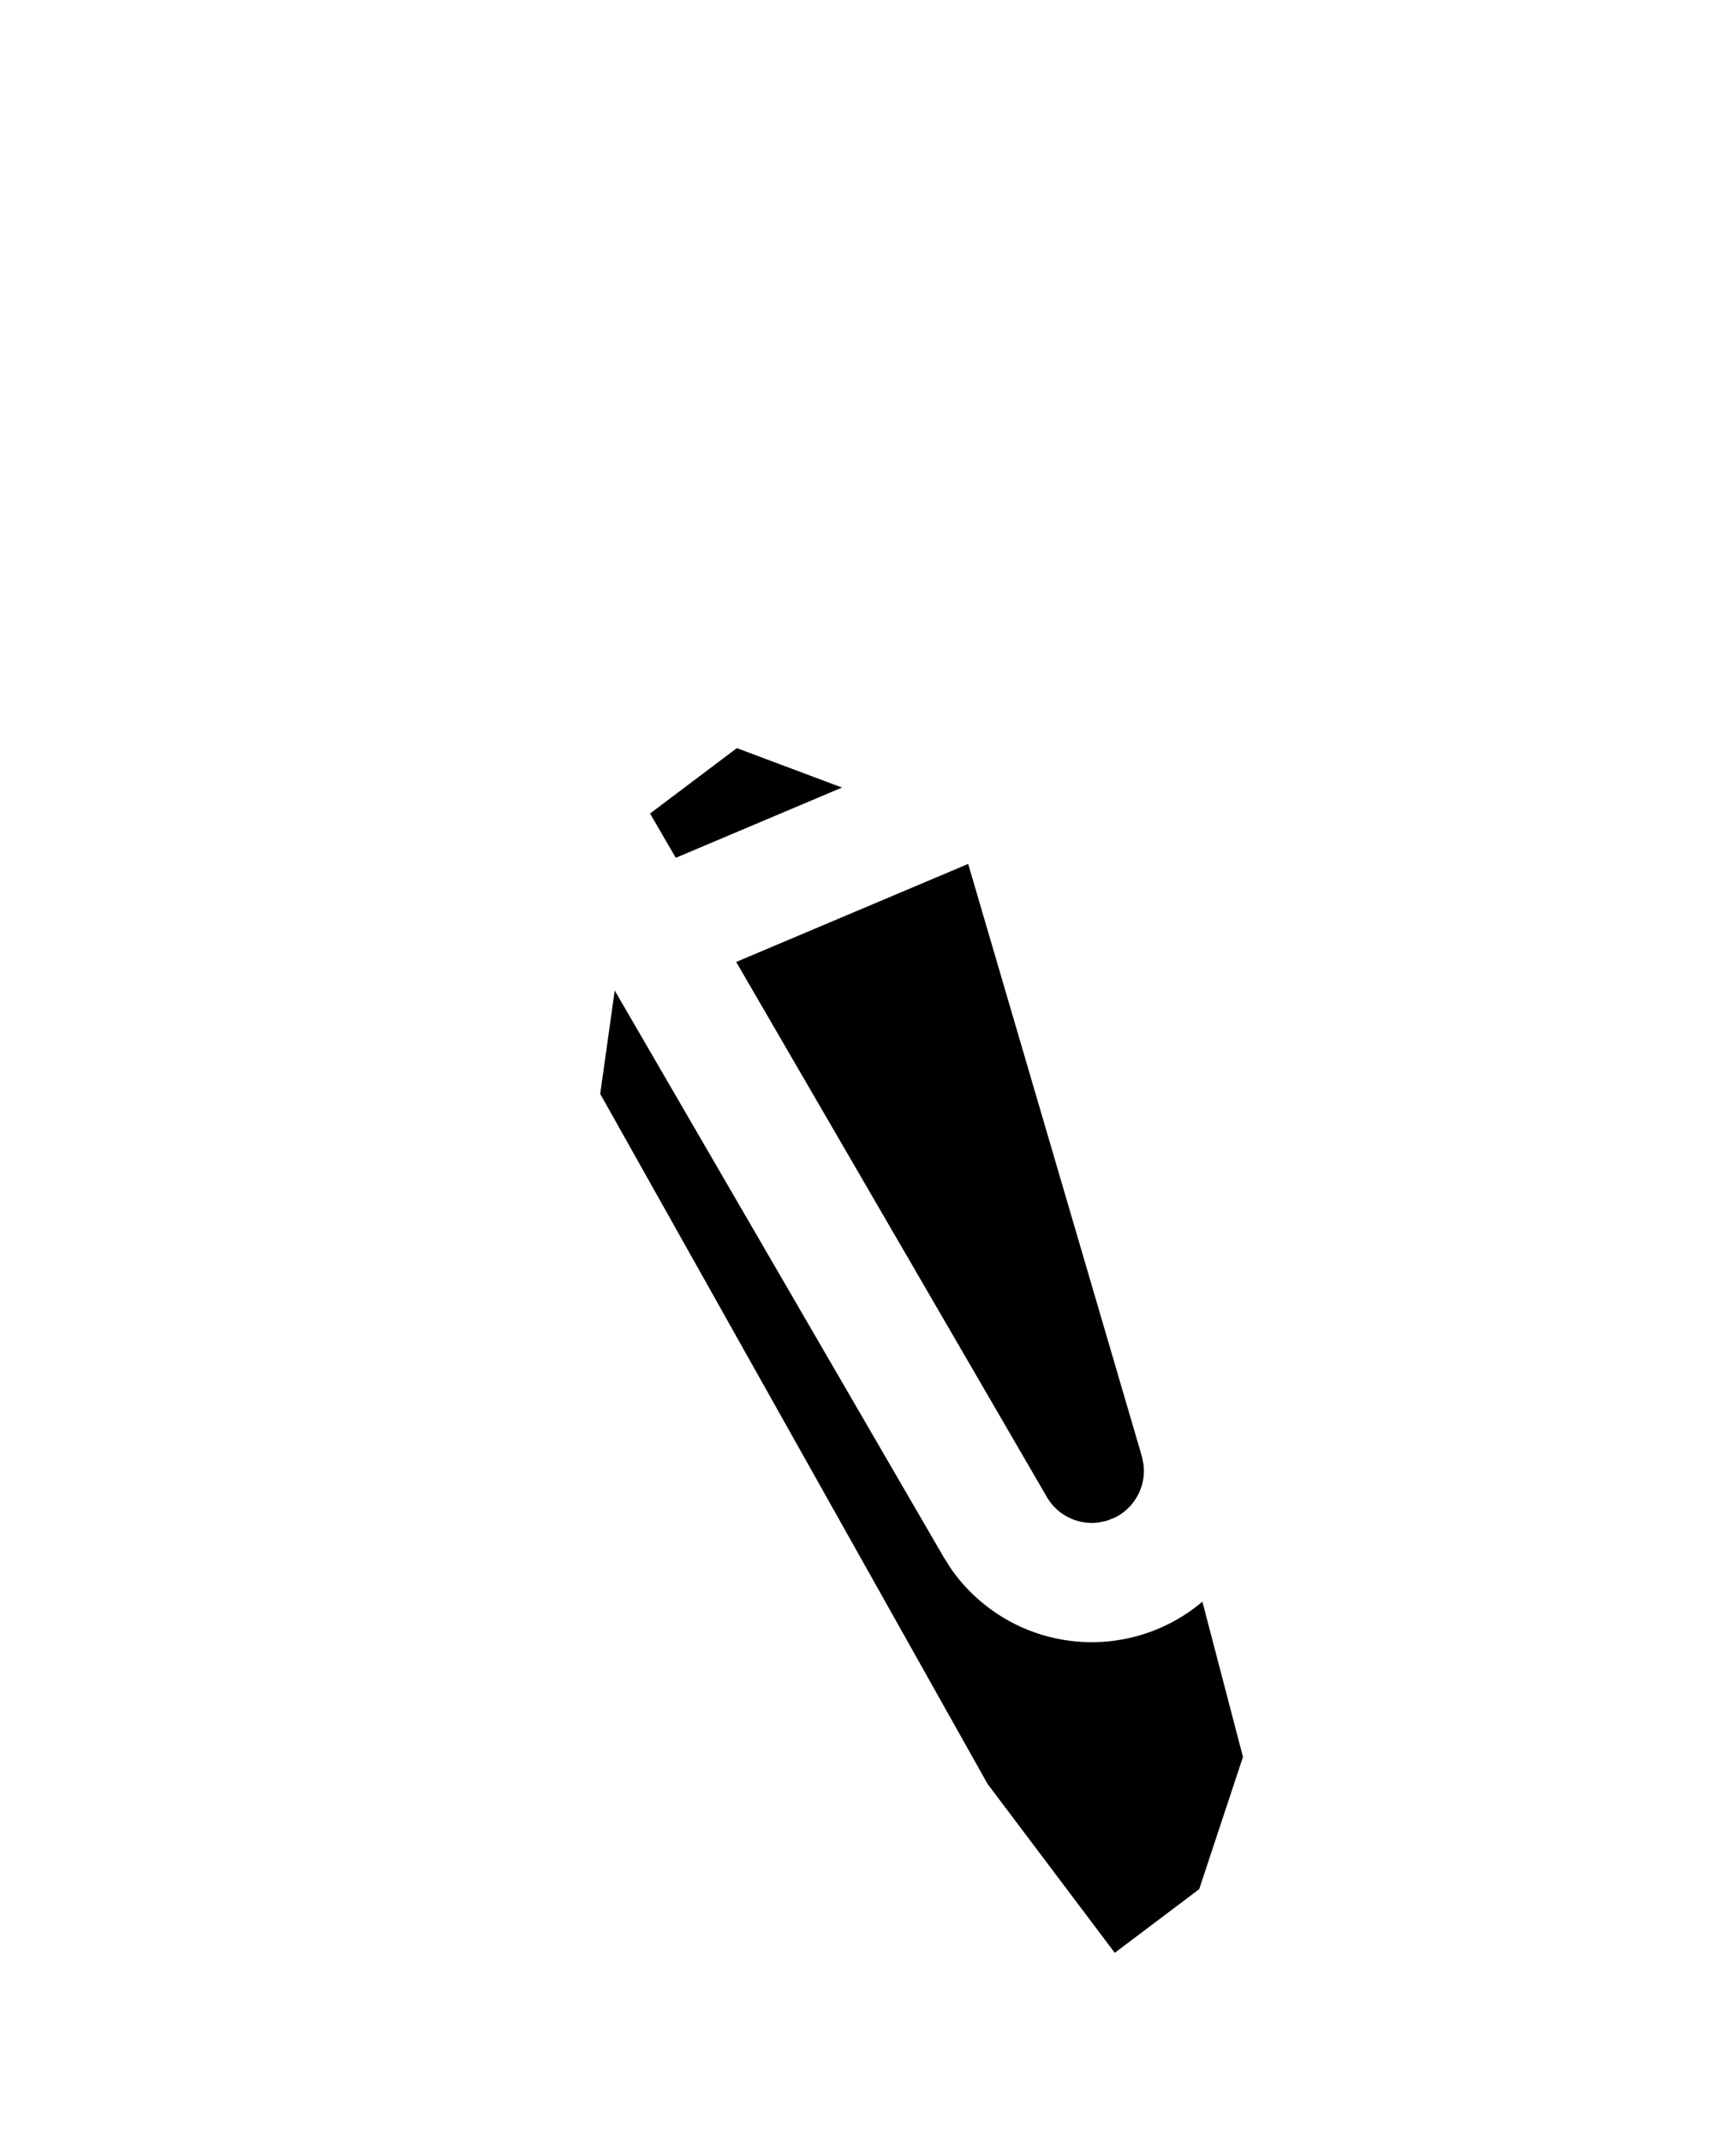 <svg xmlns="http://www.w3.org/2000/svg" xmlns:xlink="http://www.w3.org/1999/xlink" width="83.115" height="102.474" viewBox="0 0 83.115 102.474">
  <defs>
    <filter id="路径_231249" x="9.988" y="17.29" width="73.127" height="85.184" filterUnits="userSpaceOnUse">
      <feOffset dx="2" dy="15" input="SourceAlpha"/>
      <feGaussianBlur stdDeviation="3" result="blur"/>
      <feFlood flood-opacity="0.412"/>
      <feComposite operator="in" in2="blur"/>
      <feComposite in="SourceGraphic"/>
    </filter>
  </defs>
  <g id="组_13481" data-name="组 13481" transform="matrix(0.799, -0.602, 0.602, 0.799, -24.873, 31.835)">
    <g transform="matrix(0.8, 0.6, -0.6, 0.8, 39.02, -10.46)" filter="url(#路径_231249)">
      <path id="路径_231249-2" data-name="路径 231249" d="M0,46.8,5.059,9.275,14.334,0h5.9l5.9,9.275v5.9L10.54,53.12,5.059,56.913H0V46.8Z" transform="matrix(0.8, -0.6, 0.6, 0.8, 16.99, 33.02)"/>
    </g>
    <path id="路径_231248" data-name="路径 231248" d="M26.107,50.8l2.275,7.655L22.906,60.08l-2.275-7.655L26.107,50.8ZM8.276,43.274l3.278,4.682L3.278,53.748,0,49.067ZM54.666,1.191A8.206,8.206,0,0,1,65.194,13.5l-.447.486L33.927,44.952a6.429,6.429,0,0,1-4.466,1.9l-.629-.023-10.759-.9a6.428,6.428,0,0,1-5.862-6.945l.069-.575.127-.563,2.857-10.589a6.45,6.45,0,0,1,2.352-3.471l.509-.347L54.666,1.195ZM27.507,24.413l-6.4,3.9a.713.713,0,0,0-.254.258l-.066.166L17.924,39.329l-.019.127a.713.713,0,0,0,.463.733l.189.039,10.759.9a.713.713,0,0,0,.4-.081l.166-.127,5.877-5.908-8.249-10.6Zm-22.648-4L11.5,25.663,7.967,30.144,1.315,24.892l3.548-4.481ZM60.825,6.574A2.5,2.5,0,0,0,58,5.888l-.363.181L32.423,21.421l7.4,9.51L60.7,9.952a2.491,2.491,0,0,0,.532-2.715l-.17-.335Z" transform="matrix(-0.788, 0.616, -0.616, -0.788, 89.888, 47.344)" fill="#fff"/>
  </g>
</svg>
